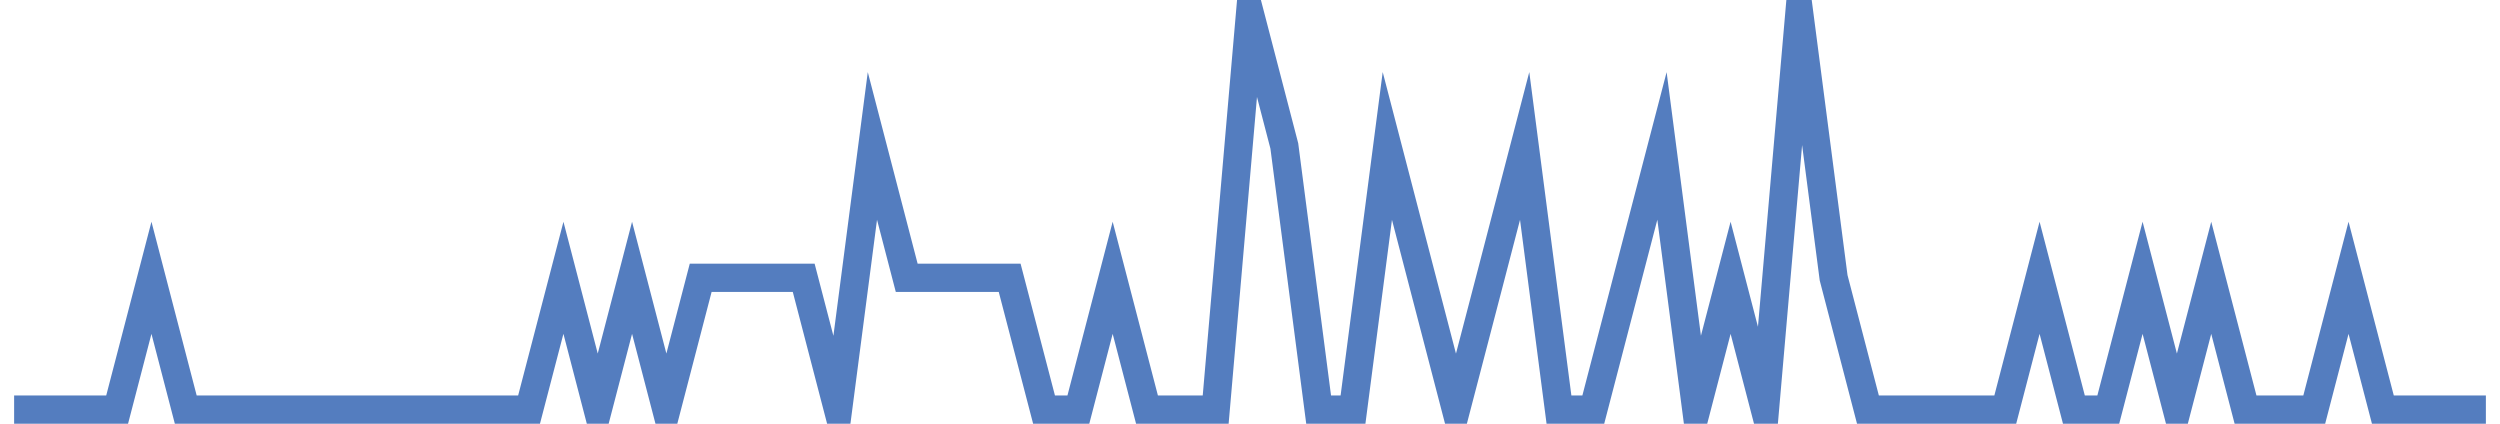 <?xml version="1.0" encoding="UTF-8"?>
<svg xmlns="http://www.w3.org/2000/svg" xmlns:xlink="http://www.w3.org/1999/xlink" width="177pt" height="30pt" viewBox="0 0 177 30" version="1.1">
<g id="surface20124721">
<path style="fill:none;stroke-width:2;stroke-linecap:butt;stroke-linejoin:miter;stroke:rgb(32.941%,49.02%,74.902%);stroke-opacity:1;stroke-miterlimit:10;" d="M 1 29 L 8.293 29 L 10.723 19.668 L 13.152 29 L 37.457 29 L 39.891 19.668 L 42.32 29 L 44.75 19.668 L 47.18 29 L 49.609 19.668 L 56.902 19.668 L 59.332 29 L 61.766 10.332 L 64.195 19.668 L 71.484 19.668 L 73.918 29 L 76.348 29 L 78.777 19.668 L 81.207 29 L 86.07 29 L 88.5 1 L 90.93 10.332 L 93.359 29 L 95.793 29 L 98.223 10.332 L 100.652 19.668 L 103.082 29 L 105.516 19.668 L 107.945 10.332 L 110.375 29 L 112.805 29 L 115.234 19.668 L 117.668 10.332 L 120.098 29 L 122.527 19.668 L 124.957 29 L 127.391 1 L 129.82 19.668 L 132.25 29 L 141.973 29 L 144.402 19.668 L 146.832 29 L 149.266 29 L 151.695 19.668 L 154.125 29 L 156.555 19.668 L 158.984 29 L 163.848 29 L 166.277 19.668 L 168.707 29 L 176 29 "/>
</g>
</svg>
